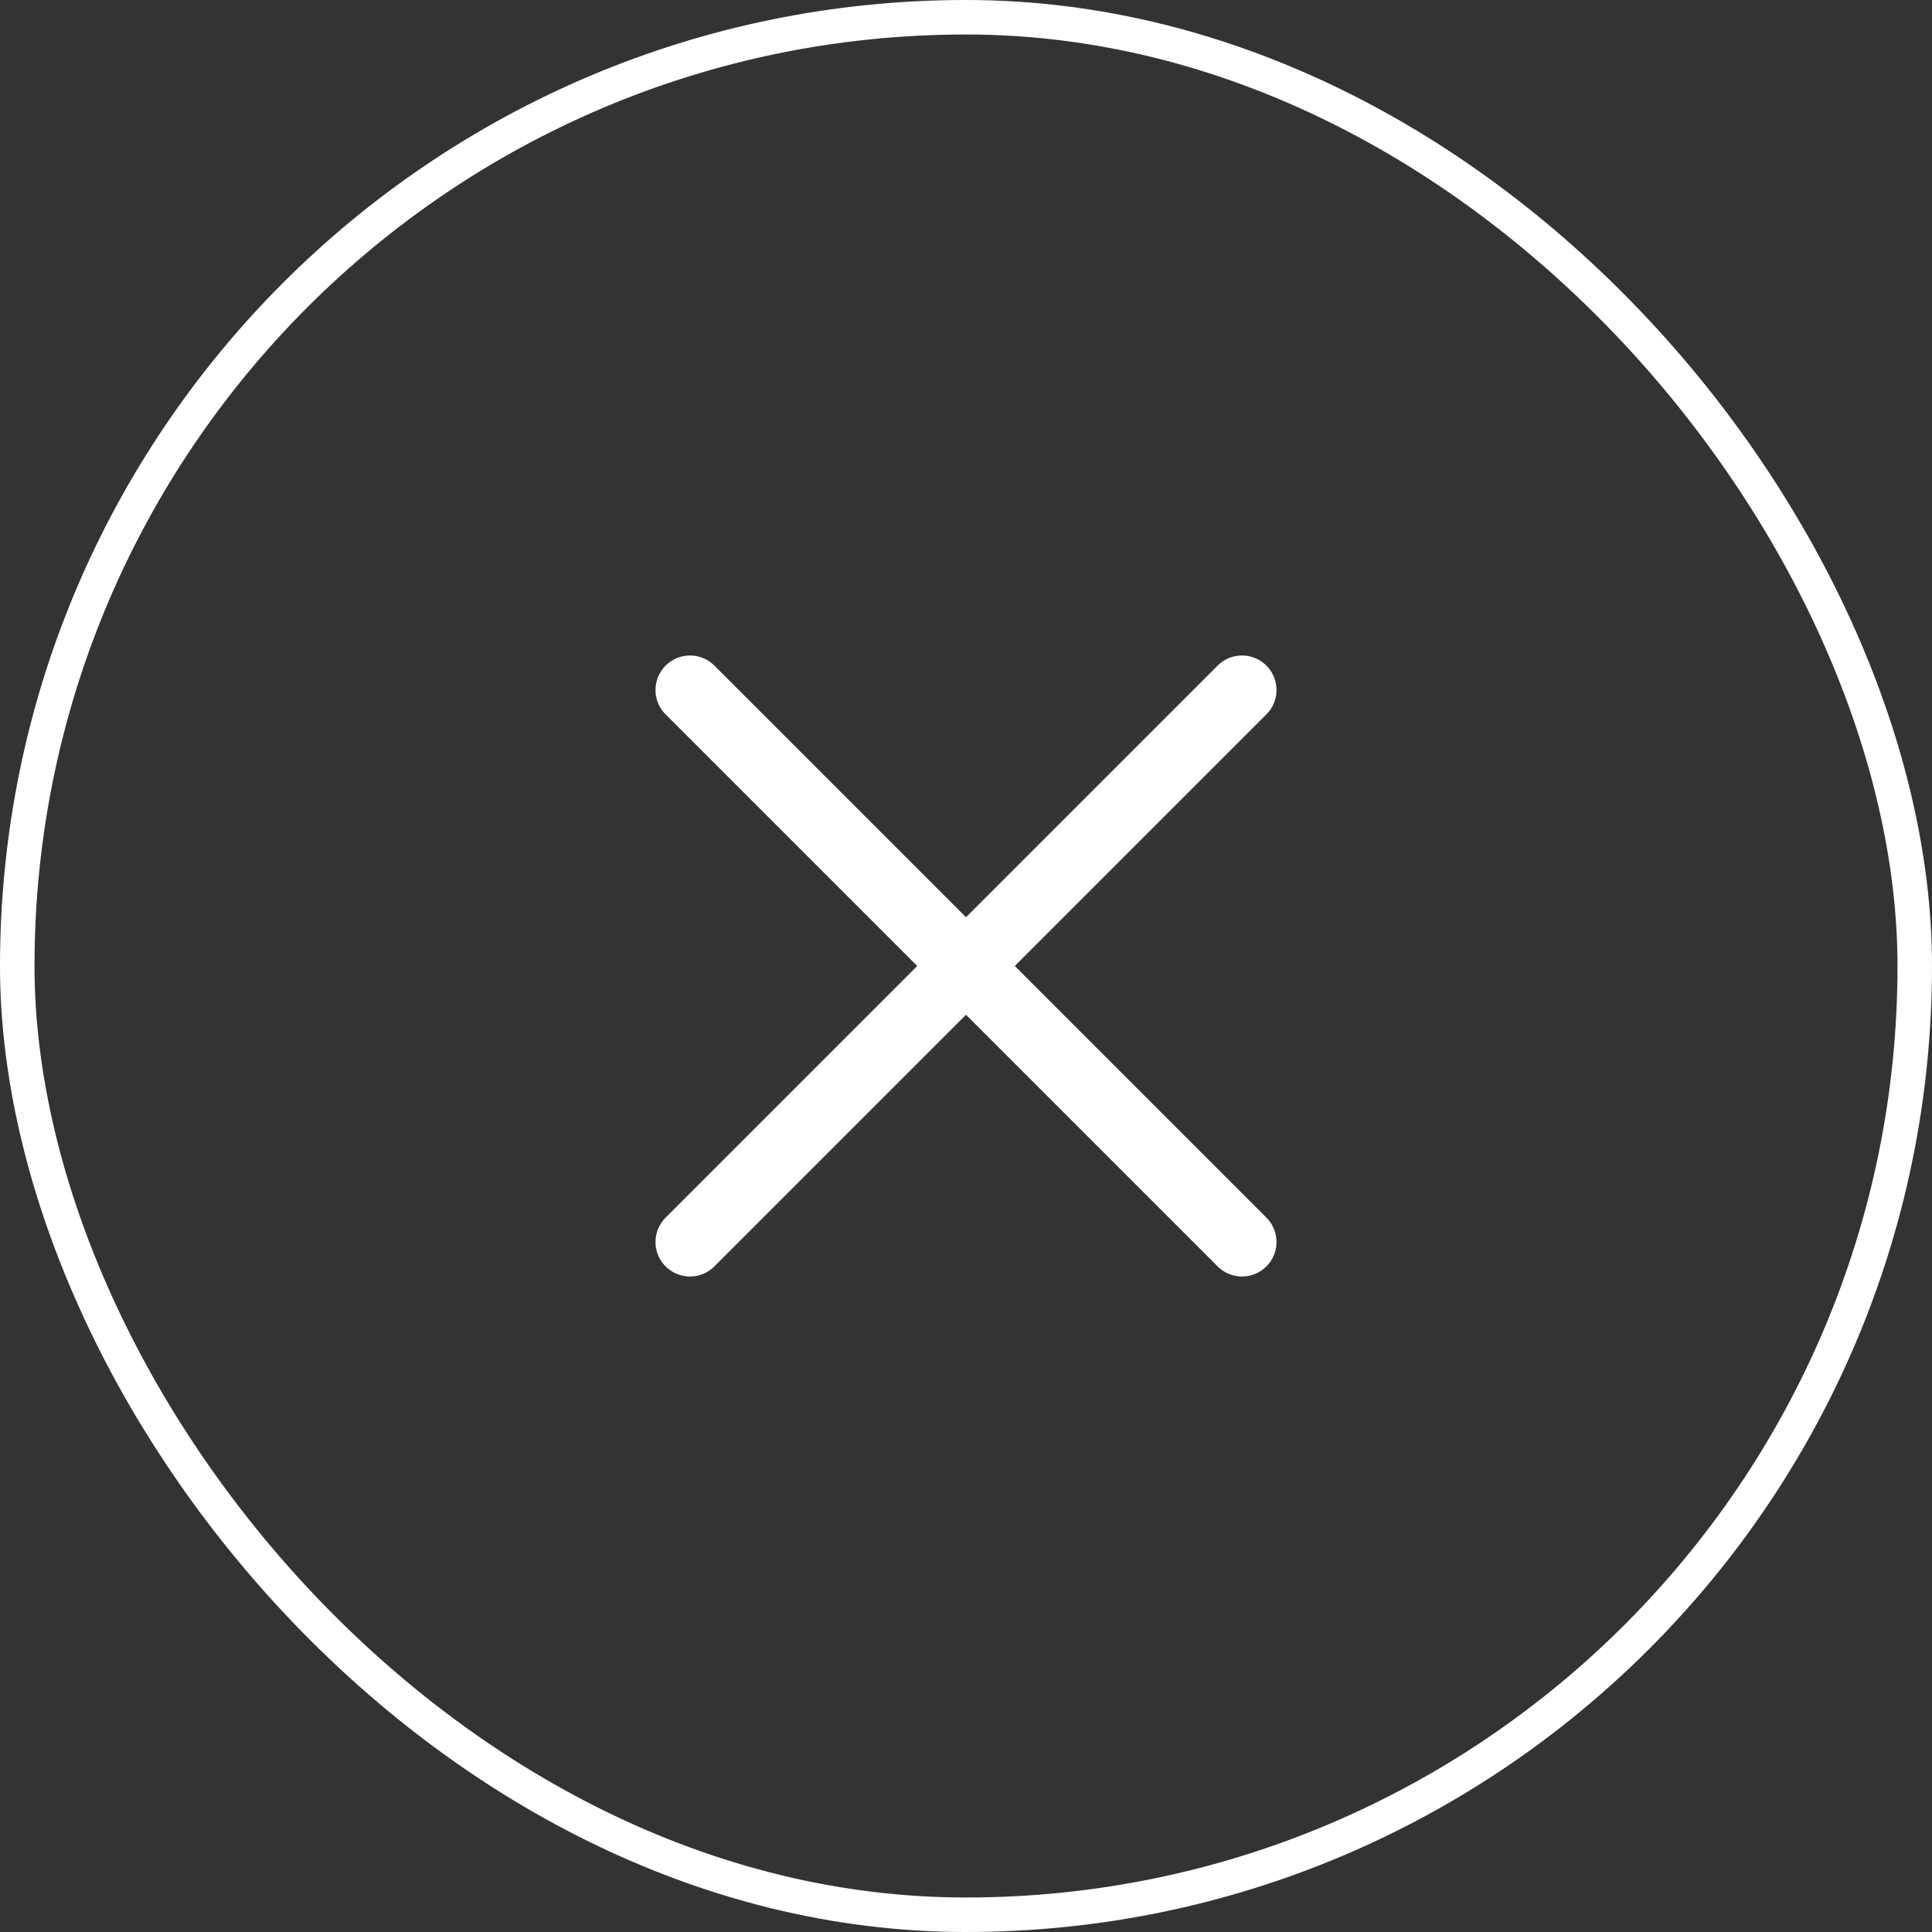 <svg width="56" height="56" viewBox="0 0 56 56" fill="none" xmlns="http://www.w3.org/2000/svg">
<rect x="0" y="0" width="56" height="56" fill="#333333" stroke="none"/>
<path d="M36 20L20 36" stroke="white" stroke-width="2" stroke-linecap="round"/>
<path d="M36 36L20 20" stroke="white" stroke-width="2" stroke-linecap="round"/>
<rect x="0.5" y="0.5" width="55" height="55" rx="27.5" stroke="white"/>
</svg>
